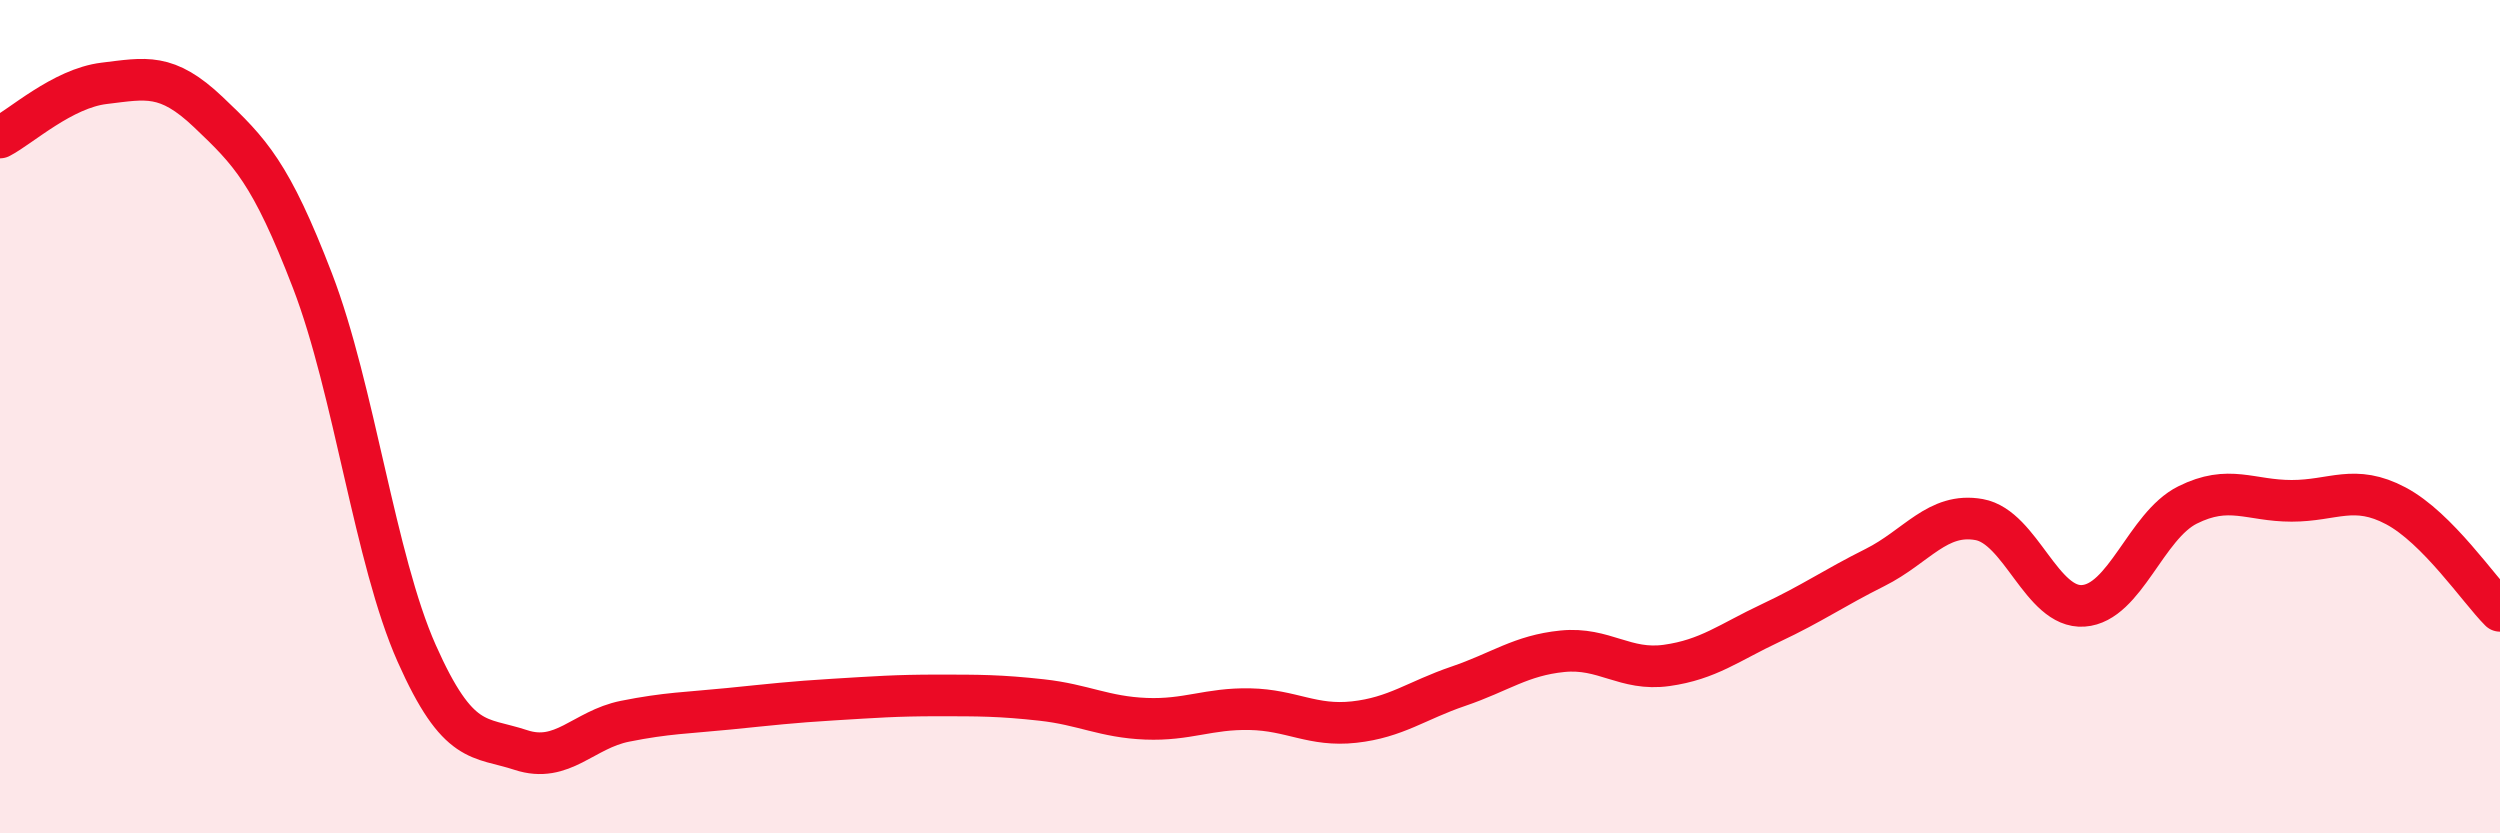 
    <svg width="60" height="20" viewBox="0 0 60 20" xmlns="http://www.w3.org/2000/svg">
      <path
        d="M 0,3.3 C 0.5,3.04 1.5,2.12 2.5,2 C 3.5,1.88 4,1.74 5,2.69 C 6,3.64 6.5,4.14 7.5,6.74 C 8.5,9.34 9,13.43 10,15.68 C 11,17.93 11.5,17.67 12.5,18 C 13.5,18.33 14,17.51 15,17.31 C 16,17.11 16.5,17.11 17.5,17.01 C 18.5,16.91 19,16.85 20,16.79 C 21,16.73 21.5,16.69 22.5,16.69 C 23.5,16.69 24,16.69 25,16.8 C 26,16.91 26.5,17.21 27.5,17.25 C 28.5,17.29 29,17 30,17.02 C 31,17.04 31.5,17.44 32.5,17.33 C 33.5,17.22 34,16.81 35,16.47 C 36,16.13 36.5,15.73 37.5,15.63 C 38.5,15.53 39,16.11 40,15.97 C 41,15.83 41.5,15.42 42.5,14.95 C 43.5,14.48 44,14.12 45,13.62 C 46,13.12 46.5,12.29 47.5,12.47 C 48.5,12.65 49,14.61 50,14.54 C 51,14.47 51.5,12.62 52.5,12.12 C 53.5,11.62 54,12.02 55,12.02 C 56,12.02 56.5,11.61 57.5,12.14 C 58.5,12.67 59.5,14.16 60,14.66L60 20L0 20Z"
        fill="#EB0A25"
        opacity="0.1"
        stroke-linecap="round"
        stroke-linejoin="round"
      />
      <path
        d="M 0,3.3 C 0.5,3.04 1.5,2.12 2.5,2 C 3.5,1.88 4,1.74 5,2.69 C 6,3.64 6.5,4.14 7.5,6.74 C 8.5,9.34 9,13.43 10,15.68 C 11,17.93 11.5,17.67 12.5,18 C 13.5,18.33 14,17.51 15,17.31 C 16,17.11 16.5,17.11 17.5,17.01 C 18.5,16.91 19,16.85 20,16.79 C 21,16.73 21.5,16.69 22.5,16.69 C 23.5,16.69 24,16.69 25,16.8 C 26,16.91 26.5,17.21 27.5,17.25 C 28.5,17.29 29,17 30,17.02 C 31,17.04 31.5,17.44 32.5,17.33 C 33.5,17.22 34,16.81 35,16.47 C 36,16.13 36.5,15.73 37.5,15.63 C 38.5,15.53 39,16.11 40,15.97 C 41,15.83 41.5,15.42 42.5,14.95 C 43.5,14.48 44,14.12 45,13.62 C 46,13.12 46.5,12.29 47.5,12.47 C 48.5,12.65 49,14.61 50,14.54 C 51,14.47 51.5,12.62 52.5,12.12 C 53.5,11.62 54,12.02 55,12.02 C 56,12.02 56.5,11.61 57.5,12.14 C 58.5,12.67 59.5,14.16 60,14.66"
        stroke="#EB0A25"
        stroke-width="1"
        fill="none"
        stroke-linecap="round"
        stroke-linejoin="round"
      />
    </svg>
  